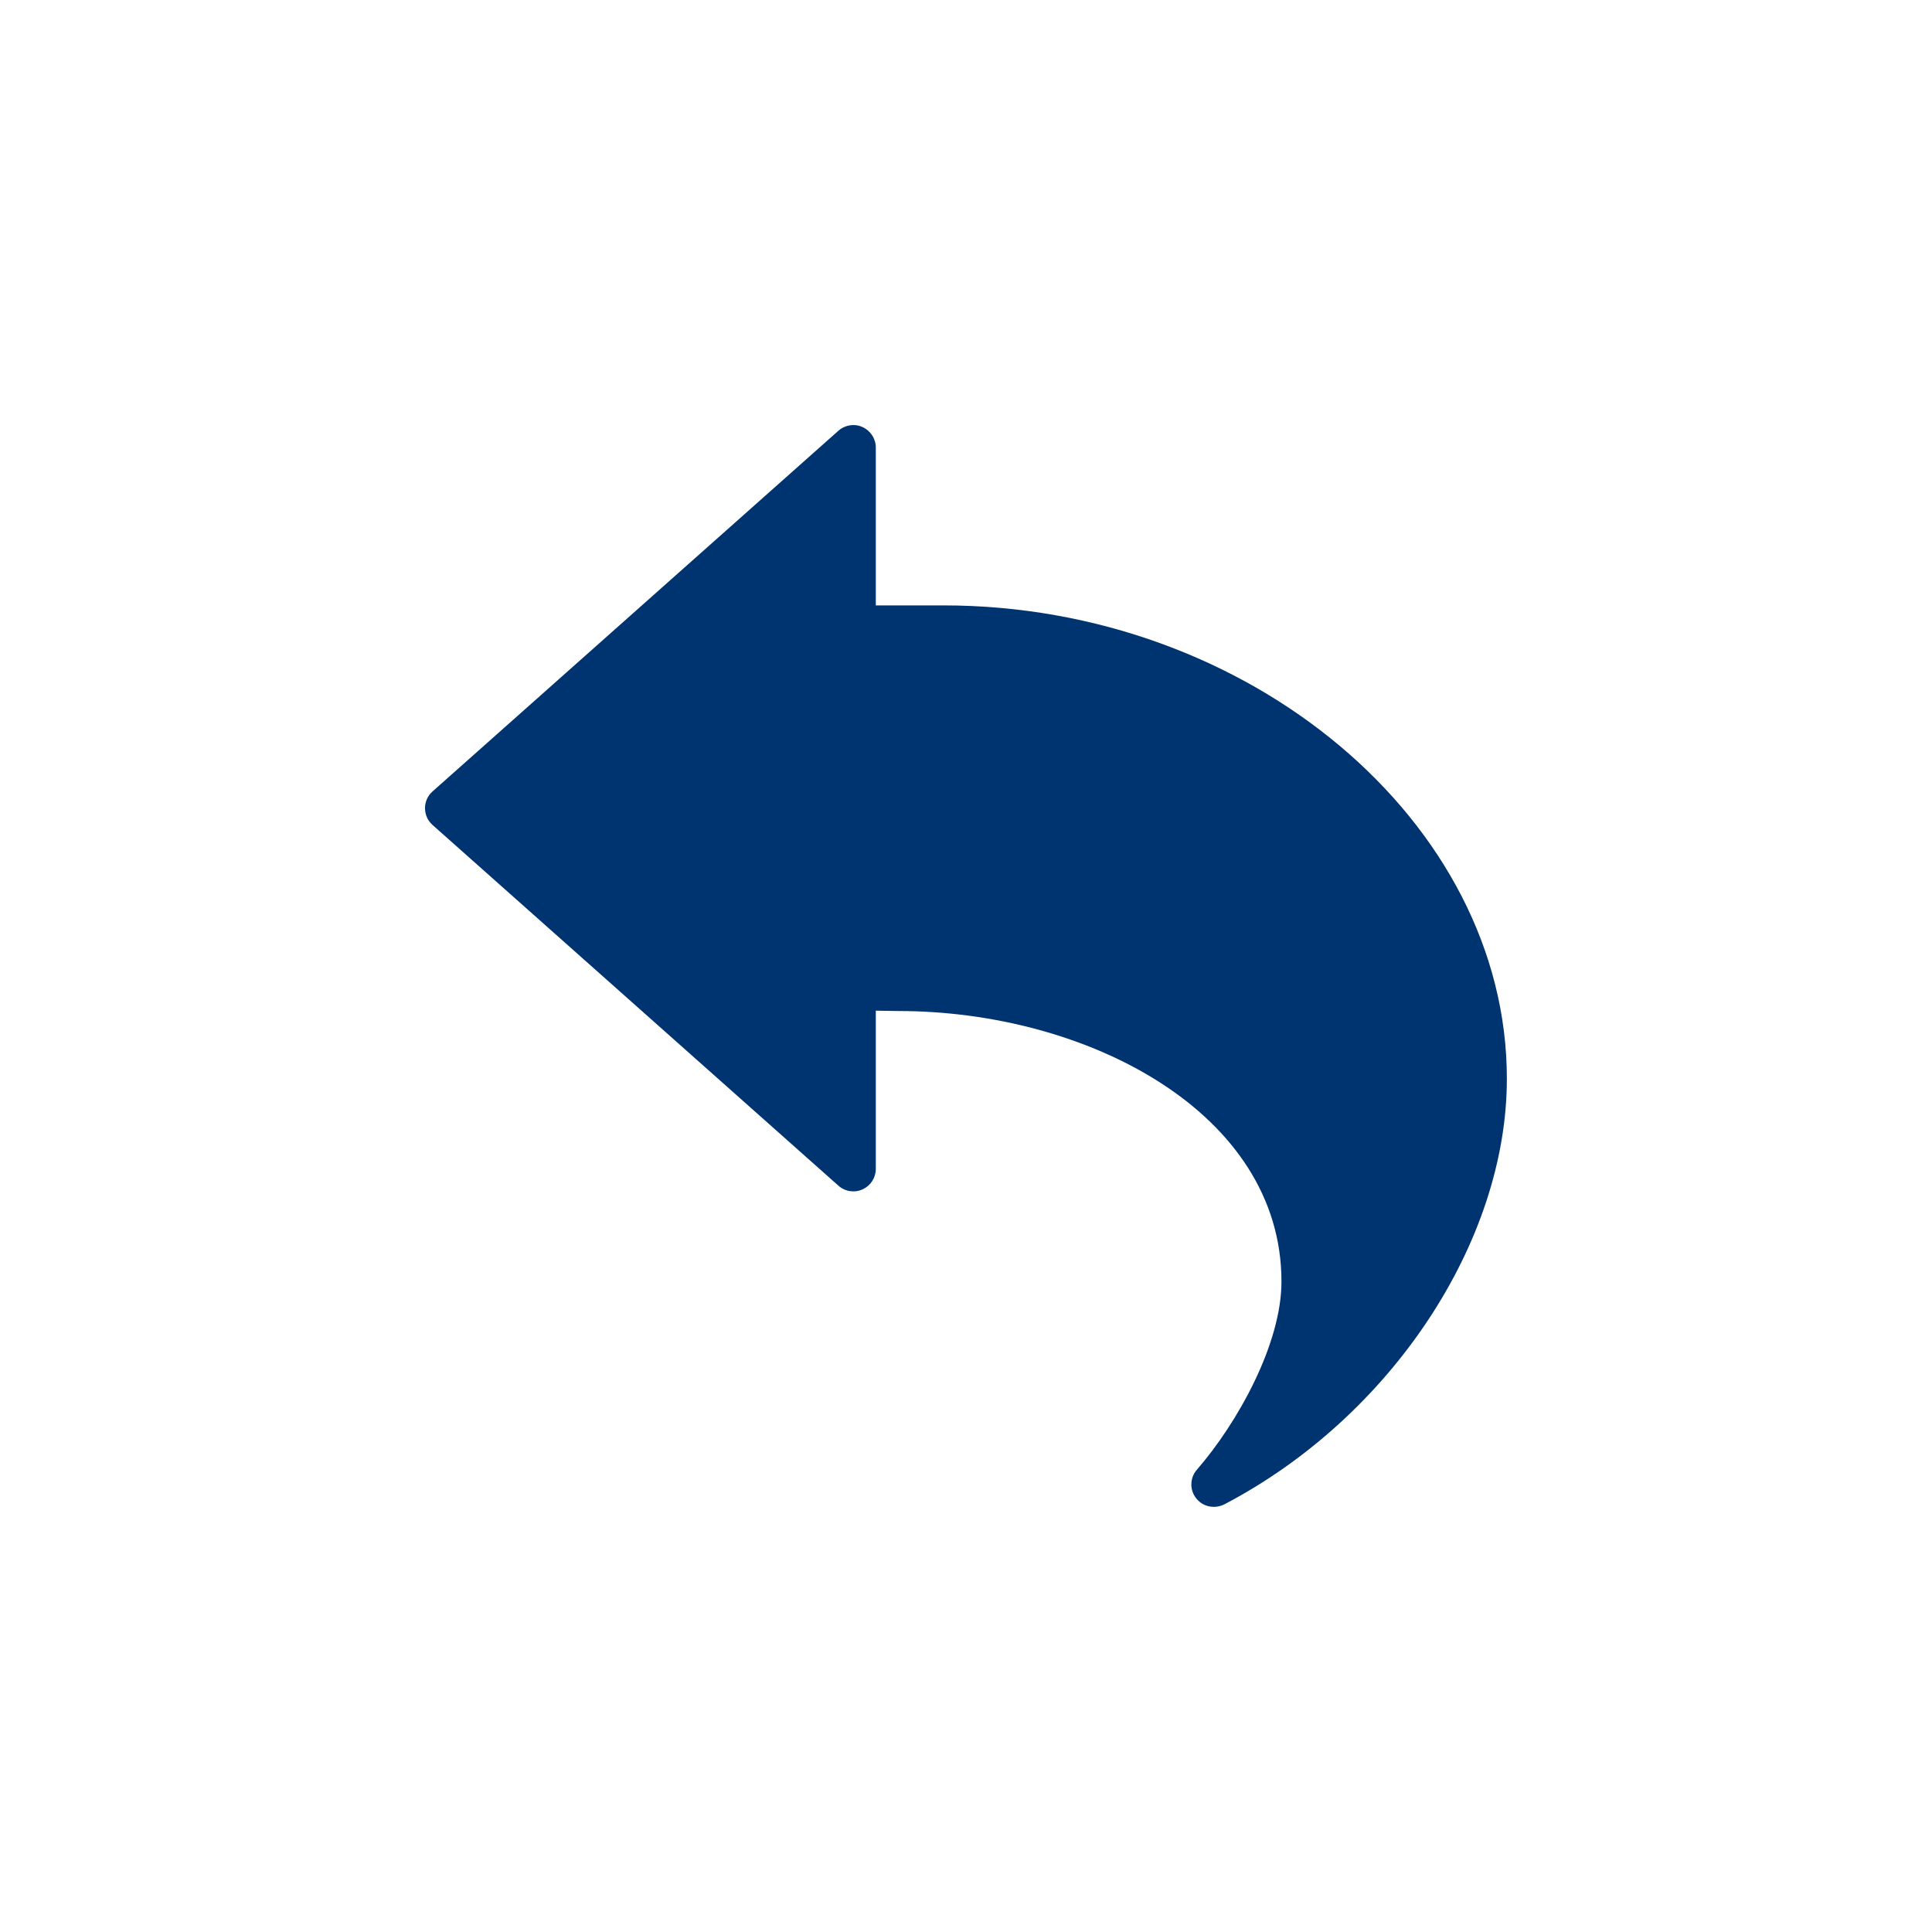 <svg version="1.0" preserveAspectRatio="xMidYMid meet" height="80" viewBox="0 0 60 60" zoomAndPan="magnify" width="80" xmlns:xlink="http://www.w3.org/1999/xlink" xmlns="http://www.w3.org/2000/svg"><defs><clipPath id="1b8640bb98"><path clip-rule="nonzero" d="M 13.199 13.199 L 46.949 13.199 L 46.949 46.949 L 13.199 46.949 Z M 13.199 13.199"></path></clipPath></defs><rect fill-opacity="1" height="72" y="-6" fill="#ffffff" width="72" x="-6"></rect><rect fill-opacity="1" height="72" y="-6" fill="#ffffff" width="72" x="-6"></rect><g clip-path="url(#1b8640bb98)"><path fill-rule="nonzero" fill-opacity="1" d="M 29.301 18.801 L 27.199 18.801 L 27.199 13.898 C 27.199 13.625 27.035 13.375 26.785 13.262 C 26.535 13.148 26.242 13.195 26.035 13.379 L 13.434 24.578 C 13.285 24.707 13.199 24.898 13.199 25.098 C 13.199 25.301 13.285 25.488 13.434 25.621 L 26.035 36.82 C 26.238 37.004 26.535 37.051 26.785 36.938 C 27.039 36.824 27.199 36.574 27.199 36.301 L 27.199 31.387 L 27.402 31.391 C 27.57 31.395 27.734 31.398 27.898 31.398 C 33.746 31.398 39.797 34.543 39.797 39.801 C 39.797 41.734 38.438 44.184 37.172 45.641 C 36.949 45.895 36.941 46.27 37.148 46.531 C 37.285 46.707 37.488 46.797 37.699 46.797 C 37.809 46.797 37.918 46.77 38.023 46.719 C 43.188 44.016 46.797 38.582 46.797 33.5 C 46.797 25.531 38.785 18.801 29.301 18.801 Z M 29.301 18.801" fill="#003470"></path></g></svg>